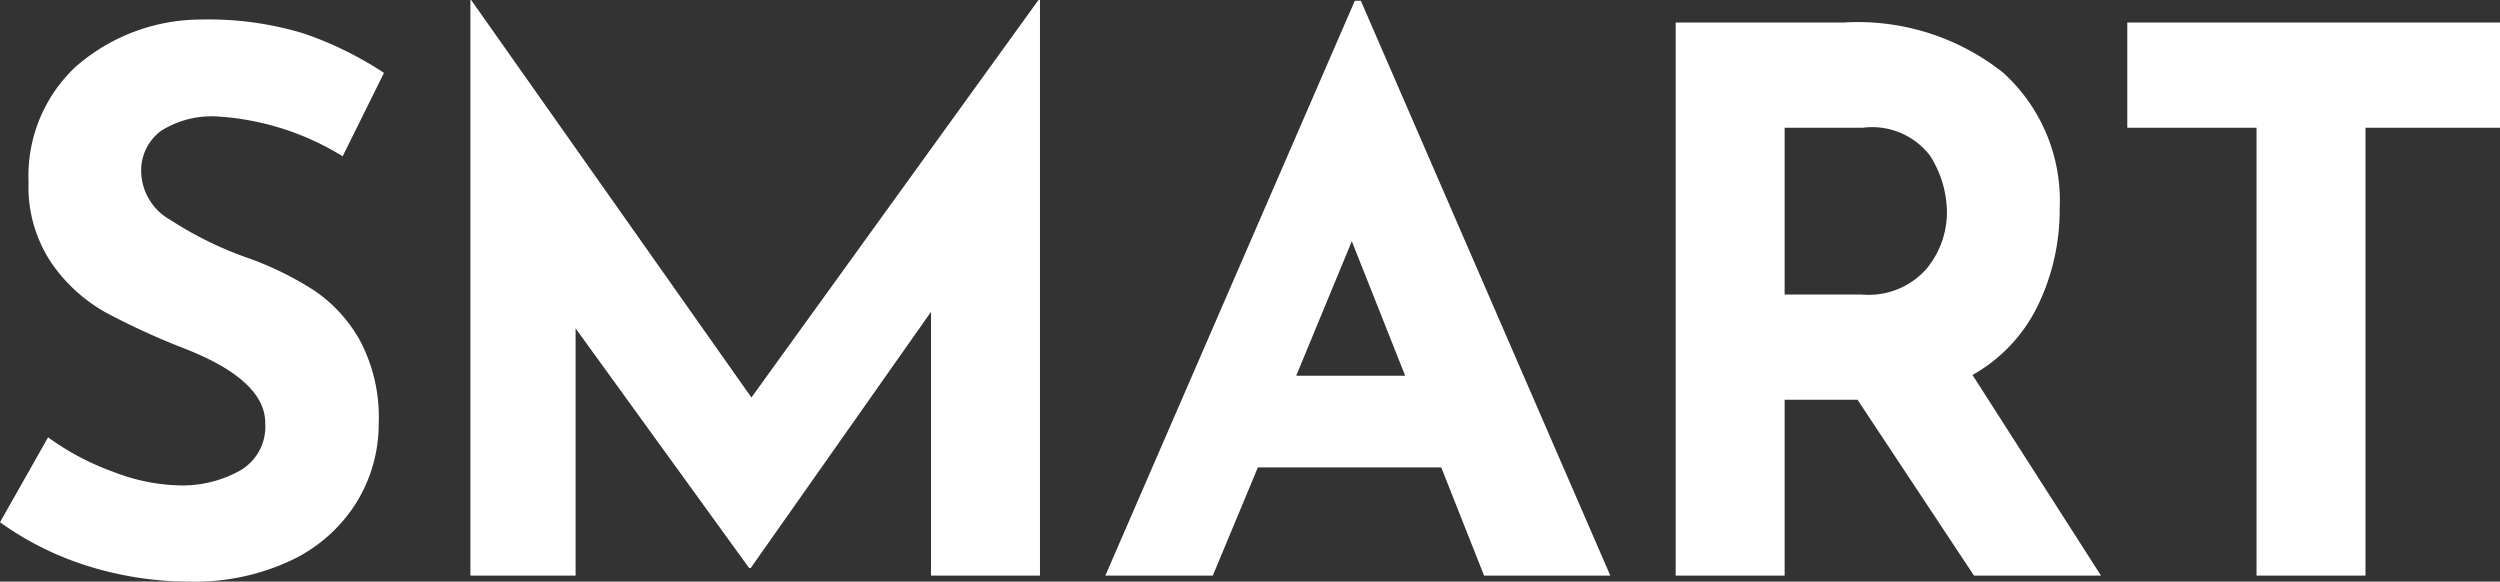 <svg xmlns="http://www.w3.org/2000/svg" width="66.54" height="15.48" viewBox="0 0 66.54 15.48">
  <rect x="0" y="0" width="66.54" height="15.48" fill="#333333" stroke="none"/>
  <path id="about-smart-white" d="M9.76-11.16a7.164,7.164,0,0,0-3.34-1.06,2.525,2.525,0,0,0-1.49.38A1.311,1.311,0,0,0,4.4-10.7a1.5,1.5,0,0,0,.77,1.23A9.609,9.609,0,0,0,7.22-8.46,8.515,8.515,0,0,1,9-7.59a3.894,3.894,0,0,1,1.23,1.35,4.36,4.36,0,0,1,.49,2.18,3.986,3.986,0,0,1-.59,2.11A4.116,4.116,0,0,1,8.4-.41,6.021,6.021,0,0,1,5.68.16,9.074,9.074,0,0,1,3.06-.23,8.184,8.184,0,0,1,.64-1.42L1.92-3.68a6.957,6.957,0,0,0,1.74.92,5.172,5.172,0,0,0,1.76.36,3.161,3.161,0,0,0,1.6-.39A1.351,1.351,0,0,0,7.7-4.06q0-1.14-2.14-1.98A19.158,19.158,0,0,1,3.46-7,4.32,4.32,0,0,1,2.01-8.32a3.642,3.642,0,0,1-.61-2.16,3.978,3.978,0,0,1,1.25-3.06A5.078,5.078,0,0,1,5.98-14.8a8.7,8.7,0,0,1,2.74.37,9.358,9.358,0,0,1,2.14,1.05Zm18.56-4.16V0h-2.9V-7.02L20.62-.2h-.04L15.96-6.58V0h-2.8V-15.32h.02L20.64-4.74l7.64-10.58ZM39-2.88H34.12L32.92,0H30.06L36.7-15.3h.16L43.5,0H40.14Zm-.96-2.44L36.62-8.9,35.14-5.32ZM53.18,0l-3.1-4.68H48.14V0h-2.9V-14.72H49.7a6.22,6.22,0,0,1,4.25,1.33,4.589,4.589,0,0,1,1.51,3.63,5.827,5.827,0,0,1-.57,2.55,4.23,4.23,0,0,1-1.75,1.87L56.56,0ZM48.14-7.48H50.2a2.05,2.05,0,0,0,1.72-.69,2.37,2.37,0,0,0,.54-1.49A2.827,2.827,0,0,0,52-11.19a1.943,1.943,0,0,0-1.78-.73H48.14Zm19.04-7.24v2.8H63.6V0H60.7V-11.92H57.26v-2.8Z" transform="translate(-0.64 15.32)" fill="#fff"/>
</svg>
